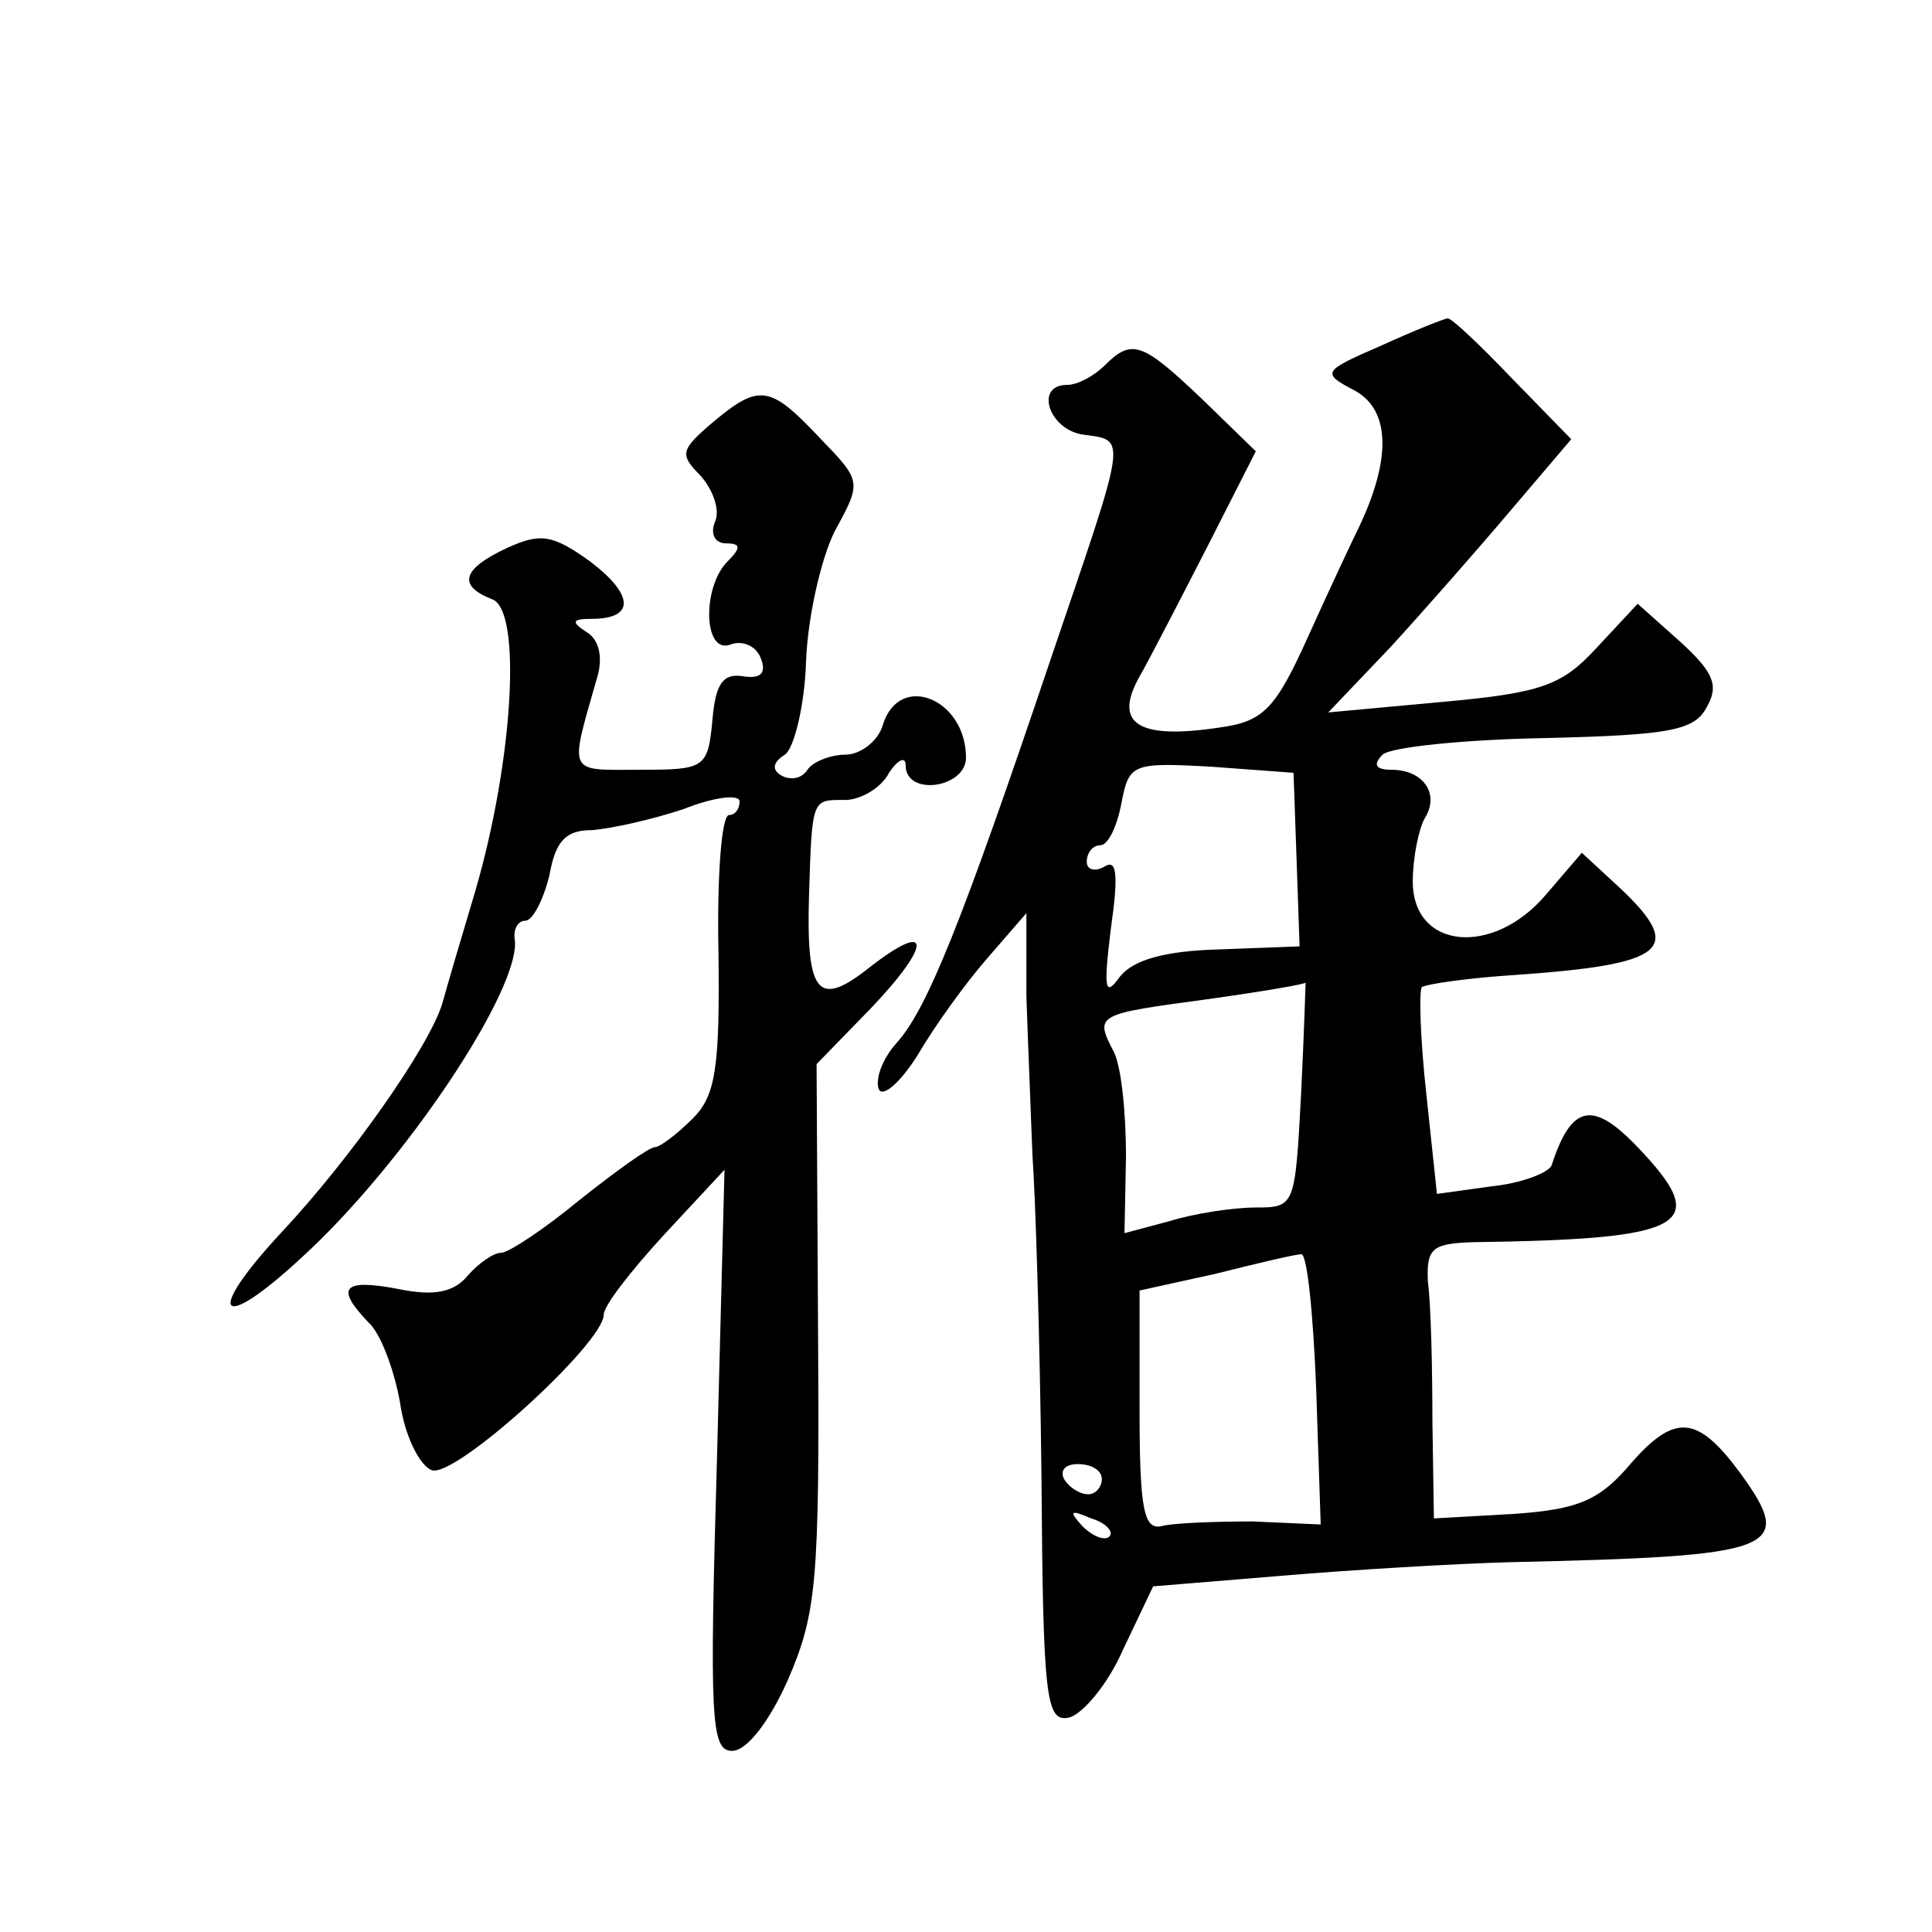 <?xml version="1.0" standalone="no"?>
<!DOCTYPE svg PUBLIC "-//W3C//DTD SVG 20010904//EN"
 "http://www.w3.org/TR/2001/REC-SVG-20010904/DTD/svg10.dtd">
<svg version="1.0" xmlns="http://www.w3.org/2000/svg"
 width="128pt" height="128pt" viewBox="0 0 128 128"
 preserveAspectRatio="xMidYMid meet">
<g transform="translate(0,128) scale(0.1,-0.1)"
fill="#0" stroke="none">
<path d="M915 1051 c-39 -17 -40 -18 -17 -30 23 -13 24 -45 2 -91 -4 -8 -19 -40
-33 -71 -22 -49 -30 -57 -59 -61 -53 -8 -70 2 -54 32 8 14 28 53 46 88 l32 63 -36
35 c-39 37 -46 40 -64 22 -7 -7 -18 -13 -25 -13 -22 0 -12 -30 11 -33 29 -4 29
1 -22 -149 -59 -175 -82 -232 -102 -254 -9 -10 -14 -23 -12 -30 2 -7 14 3 26 22
11 19 32 48 46 64 l26 30 0 -55 c1 -30 3 -77 4 -105 2 -27 5 -123 6 -213 1 -147
3 -163 18 -160 9 2 26 22 36 45 l20 42 85 7 c47 4 115 8 151 9 178 4 190 8 153
59 -28 38 -43 40 -72 7 -21 -25 -35 -31 -78 -34 l-53 -3 -1 65 c0 36 -1 77 -3 92
-1 22 3 25 29 26 144 2 160 11 109 64 -29 30 -43 27 -56 -13 -2 -5 -20 -12 -40
-14 l-36 -5 -7 66 c-4 36 -5 68 -3 71 3 2 30 6 61 8 101 7 113 17 71 57 l-26 24
-24 -28 c-35 -41 -88 -36 -88 9 0 16 4 35 8 42 10 16 -1 32 -22 32 -10 0 -13 3
-6 10 5 5 54 10 107 11 84 2 100 5 108 21 8 14 4 23 -18 43 l-28 25 -27 -29 c-23
-25 -36 -30 -102 -36 l-76 -7 41 43 c22 24 58 65 80 91 l40 47 -39 40 c-22 23 -41
41 -43 40 -2 0 -22 -8 -44 -18z m-56 -340 l2 -58 -53 -2 c-37 -1 -57 -7 -66 -18
-10 -14 -11 -9 -6 32 5 35 4 46 -4 41 -7 -4 -12 -2 -12 3 0 6 4 11 9 11 5 0 11
12 14 28 5 26 7 27 60 24 l54 -4 2 -57z m3 -156 c-4 -74 -4 -75 -30 -75 -15 0 -41
-4 -57 -9 l-30 -8 1 51 c0 28 -3 59 -8 69 -13 25 -12 25 62 35 36 5 65 10 65 11
0 0 -1 -33 -3 -74z m10 -195 l3 -90 -45 2 c-25 0 -52 -1 -60 -3 -12 -3 -15 10 -15
76 l0 80 50 11 c28 7 53 13 57 13 4 1 8 -39 10 -89z m-142 -60 c0 -5 -4 -10 -9
-10 -6 0 -13 5 -16 10 -3 6 1 10 9 10 9 0 16 -4 16 -10z m5 -38 c-3 -3 -11 0 -18
7 -9 10 -8 11 6 5 10 -3 15 -9 12 -12z M472 1000 c-21 -18 -22 -21 -8 -35 8 -9
13 -22 10 -30 -4 -9 0 -15 7 -15 10 0 10 -3 1 -12 -17 -17 -16 -62 2 -55 8 3 17
-1 20 -9 4 -10 0 -14 -12 -12 -13 2 -18 -5 -20 -29 -3 -32 -5 -33 -48 -33 -48 0
-47 -4 -29 59 5 15 2 27 -6 32 -11 7 -10 9 3 9 29 0 28 16 -1 38 -25 18 -33 19
-55 9 -30 -14 -33 -25 -10 -34 20 -7 14 -107 -11 -193 -9 -30 -19 -64 -22 -75 -9
-29 -61 -103 -107 -152 -51 -55 -41 -67 14 -16 68 62 146 179 141 211 -1 6 2 12
7 12 5 0 12 14 16 30 4 23 11 30 28 30 13 1 40 7 61 14 20 8 37 10 37 5 0 -5 -3
-9 -7 -9 -5 0 -8 -41 -7 -91 1 -77 -2 -95 -17 -110 -11 -11 -22 -19 -25 -19 -4
0 -26 -16 -50 -35 -23 -19 -47 -35 -52 -35 -5 0 -15 -7 -22 -15 -9 -11 -22 -14
-46 -9 -37 7 -42 1 -20 -22 8 -7 17 -31 21 -53 3 -22 13 -42 21 -45 15 -6 114 84
114 103 0 6 18 29 40 53 l40 43 -5 -192 c-5 -172 -4 -193 10 -193 10 0 25 20 37
47 19 44 21 65 20 228 l-1 180 36 37 c41 43 40 59 -1 27 -34 -27 -42 -18 -40 48
2 65 2 63 24 63 10 0 24 8 29 18 6 9 11 11 11 5 0 -21 40 -15 40 5 0 39 -44 57
-55 22 -3 -11 -15 -20 -25 -20 -10 0 -22 -5 -25 -10 -4 -6 -11 -7 -17 -4 -7 4 -6
9 2 14 6 4 13 32 14 61 1 30 10 69 19 87 18 33 18 33 -10 62 -33 35 -40 36 -71
10z"/>
</g>
</svg>
